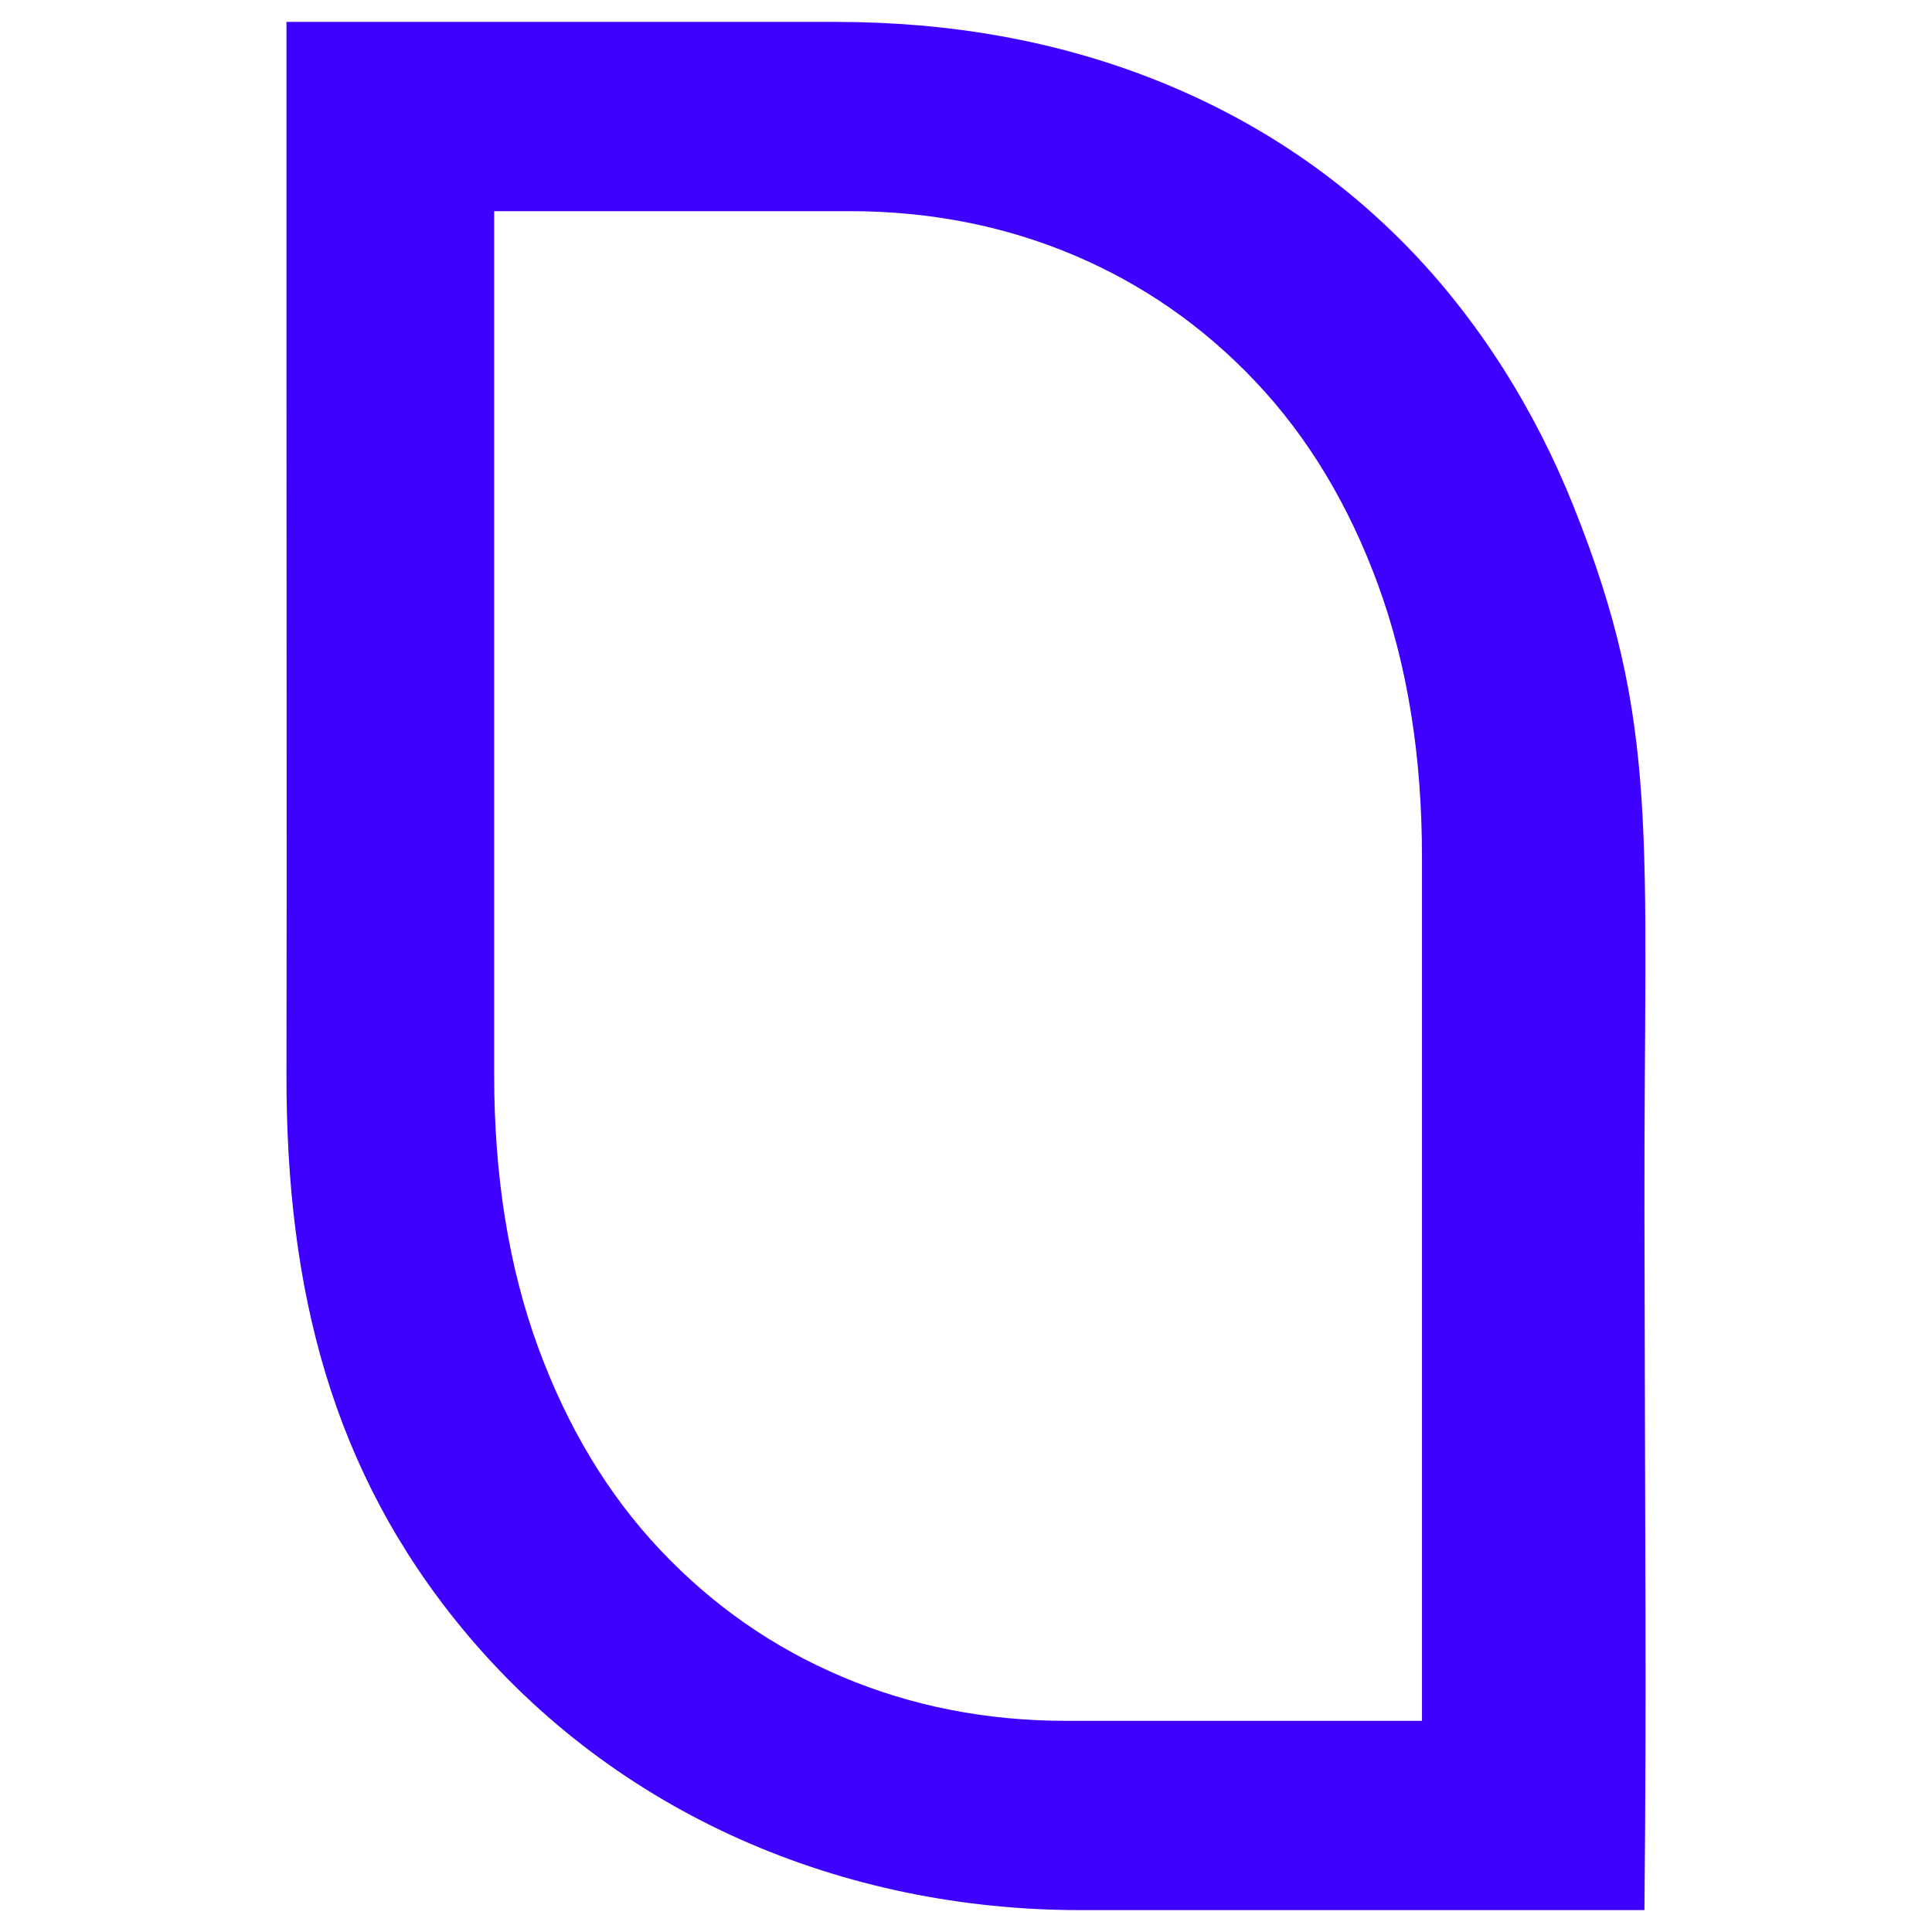 <?xml version="1.0" encoding="UTF-8"?>
<svg id="Layer_1" data-name="Layer 1" xmlns="http://www.w3.org/2000/svg" viewBox="0 0 750 750">
  <defs>
    <style>
      .cls-1 {
        fill: #3e00ff;
        stroke-width: 0px;
      }
    </style>
  </defs>
  <path class="cls-1" d="M610.9,196.66c-15.09-37.77-37.19-73.04-65.38-101.7-27.63-28.07-60.25-49.5-97.88-64.29-37.63-14.78-78.7-22.17-123.19-22.17,0,0-213.24,0-213.24,0v138.91c0,89.8.16,180.25,0,269.81-.14,83.46,17.7,153.92,68.59,215.41,59.53,71.92,147.47,108.87,239.61,108.87,0,0,218.96,0,218.96,0,.84-90.61.25-120.86,0-271.35-.24-146.36,6.42-188.68-27.47-273.49ZM552.01,668.03h-137.98c-31.06,0-60.03-5.68-86.91-17.02-26.88-11.35-50.47-27.77-70.78-49.28-20.31-21.5-36.13-47.79-47.49-78.84-11.35-31.06-17.02-66.3-17.02-105.72V81.97h137.98c31.06,0,60.03,5.68,86.91,17.02,26.88,11.35,50.47,27.77,70.78,49.28,20.31,21.5,36.13,47.79,47.49,78.84,11.35,31.06,17.02,66.3,17.02,105.72v335.19Z"/>
</svg>